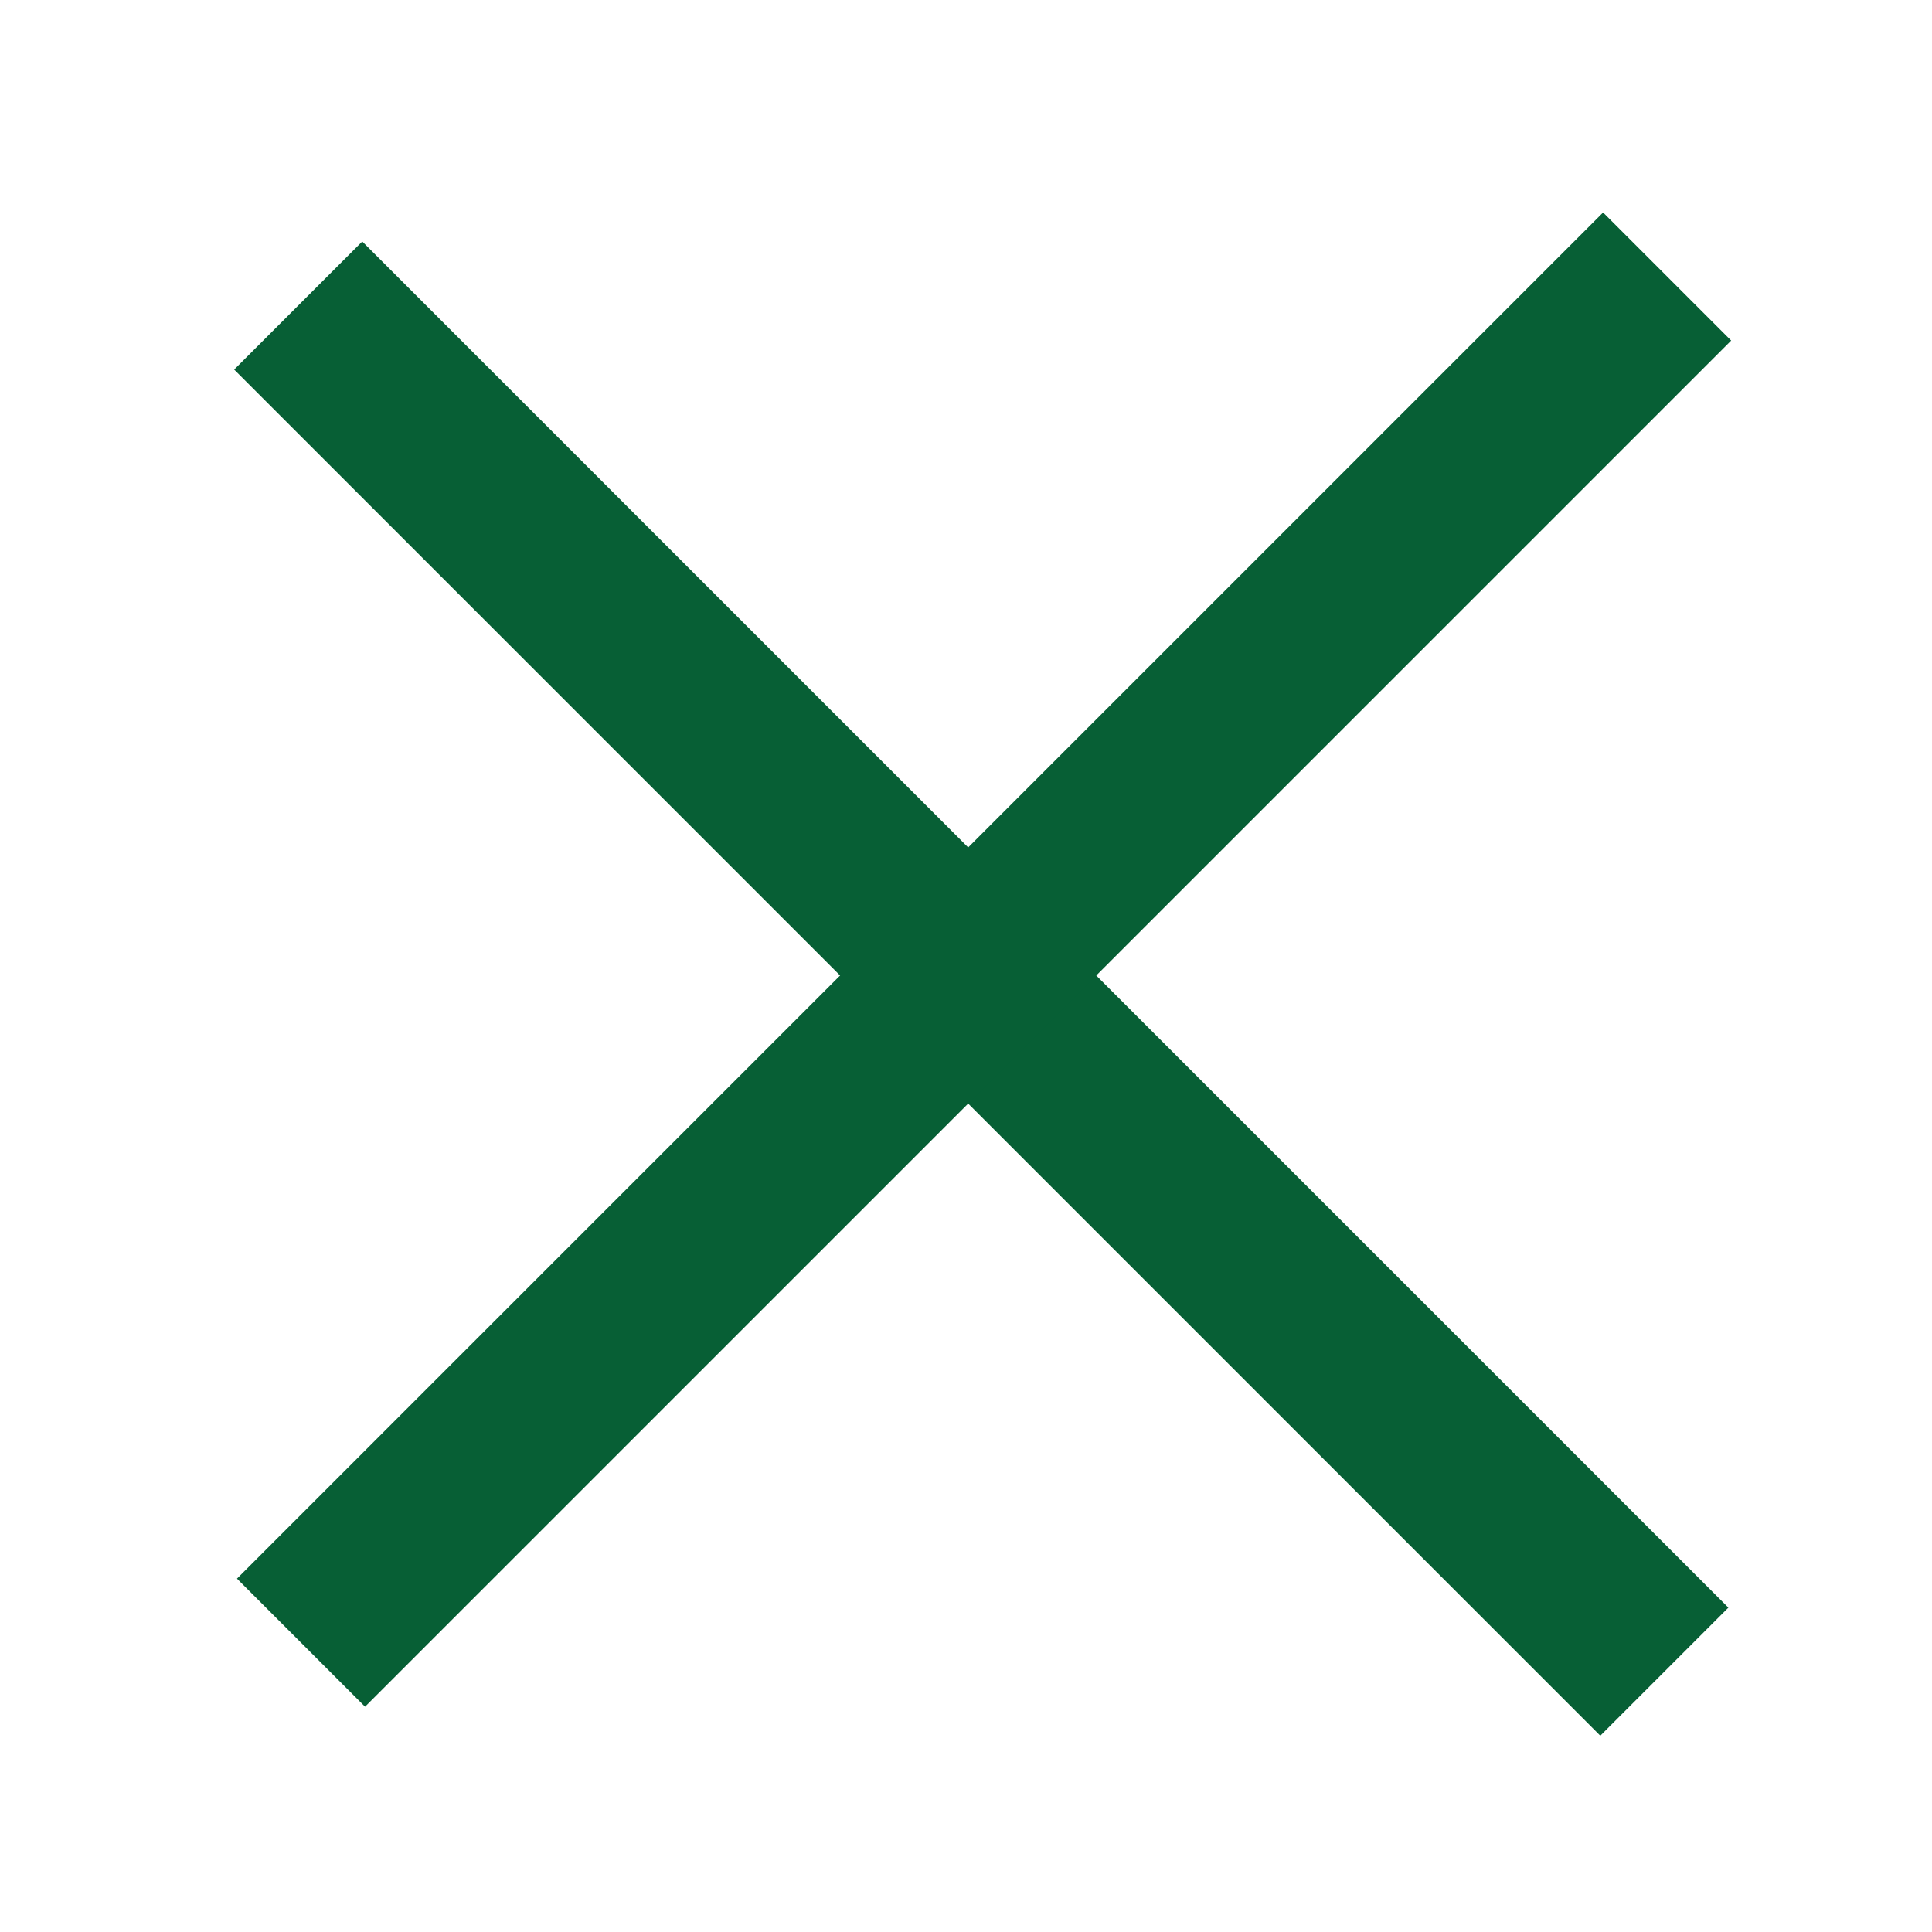 <svg width="32" height="32" viewBox="0 0 32 32" fill="none" xmlns="http://www.w3.org/2000/svg">
<rect x="6" y="4" width="32" height="3" transform="rotate(45 6 4)" fill="#075F35"/>
<rect x="3.925" y="26.147" width="32" height="3" transform="rotate(-45 3.925 26.147)" fill="#075F35"/>
</svg>
